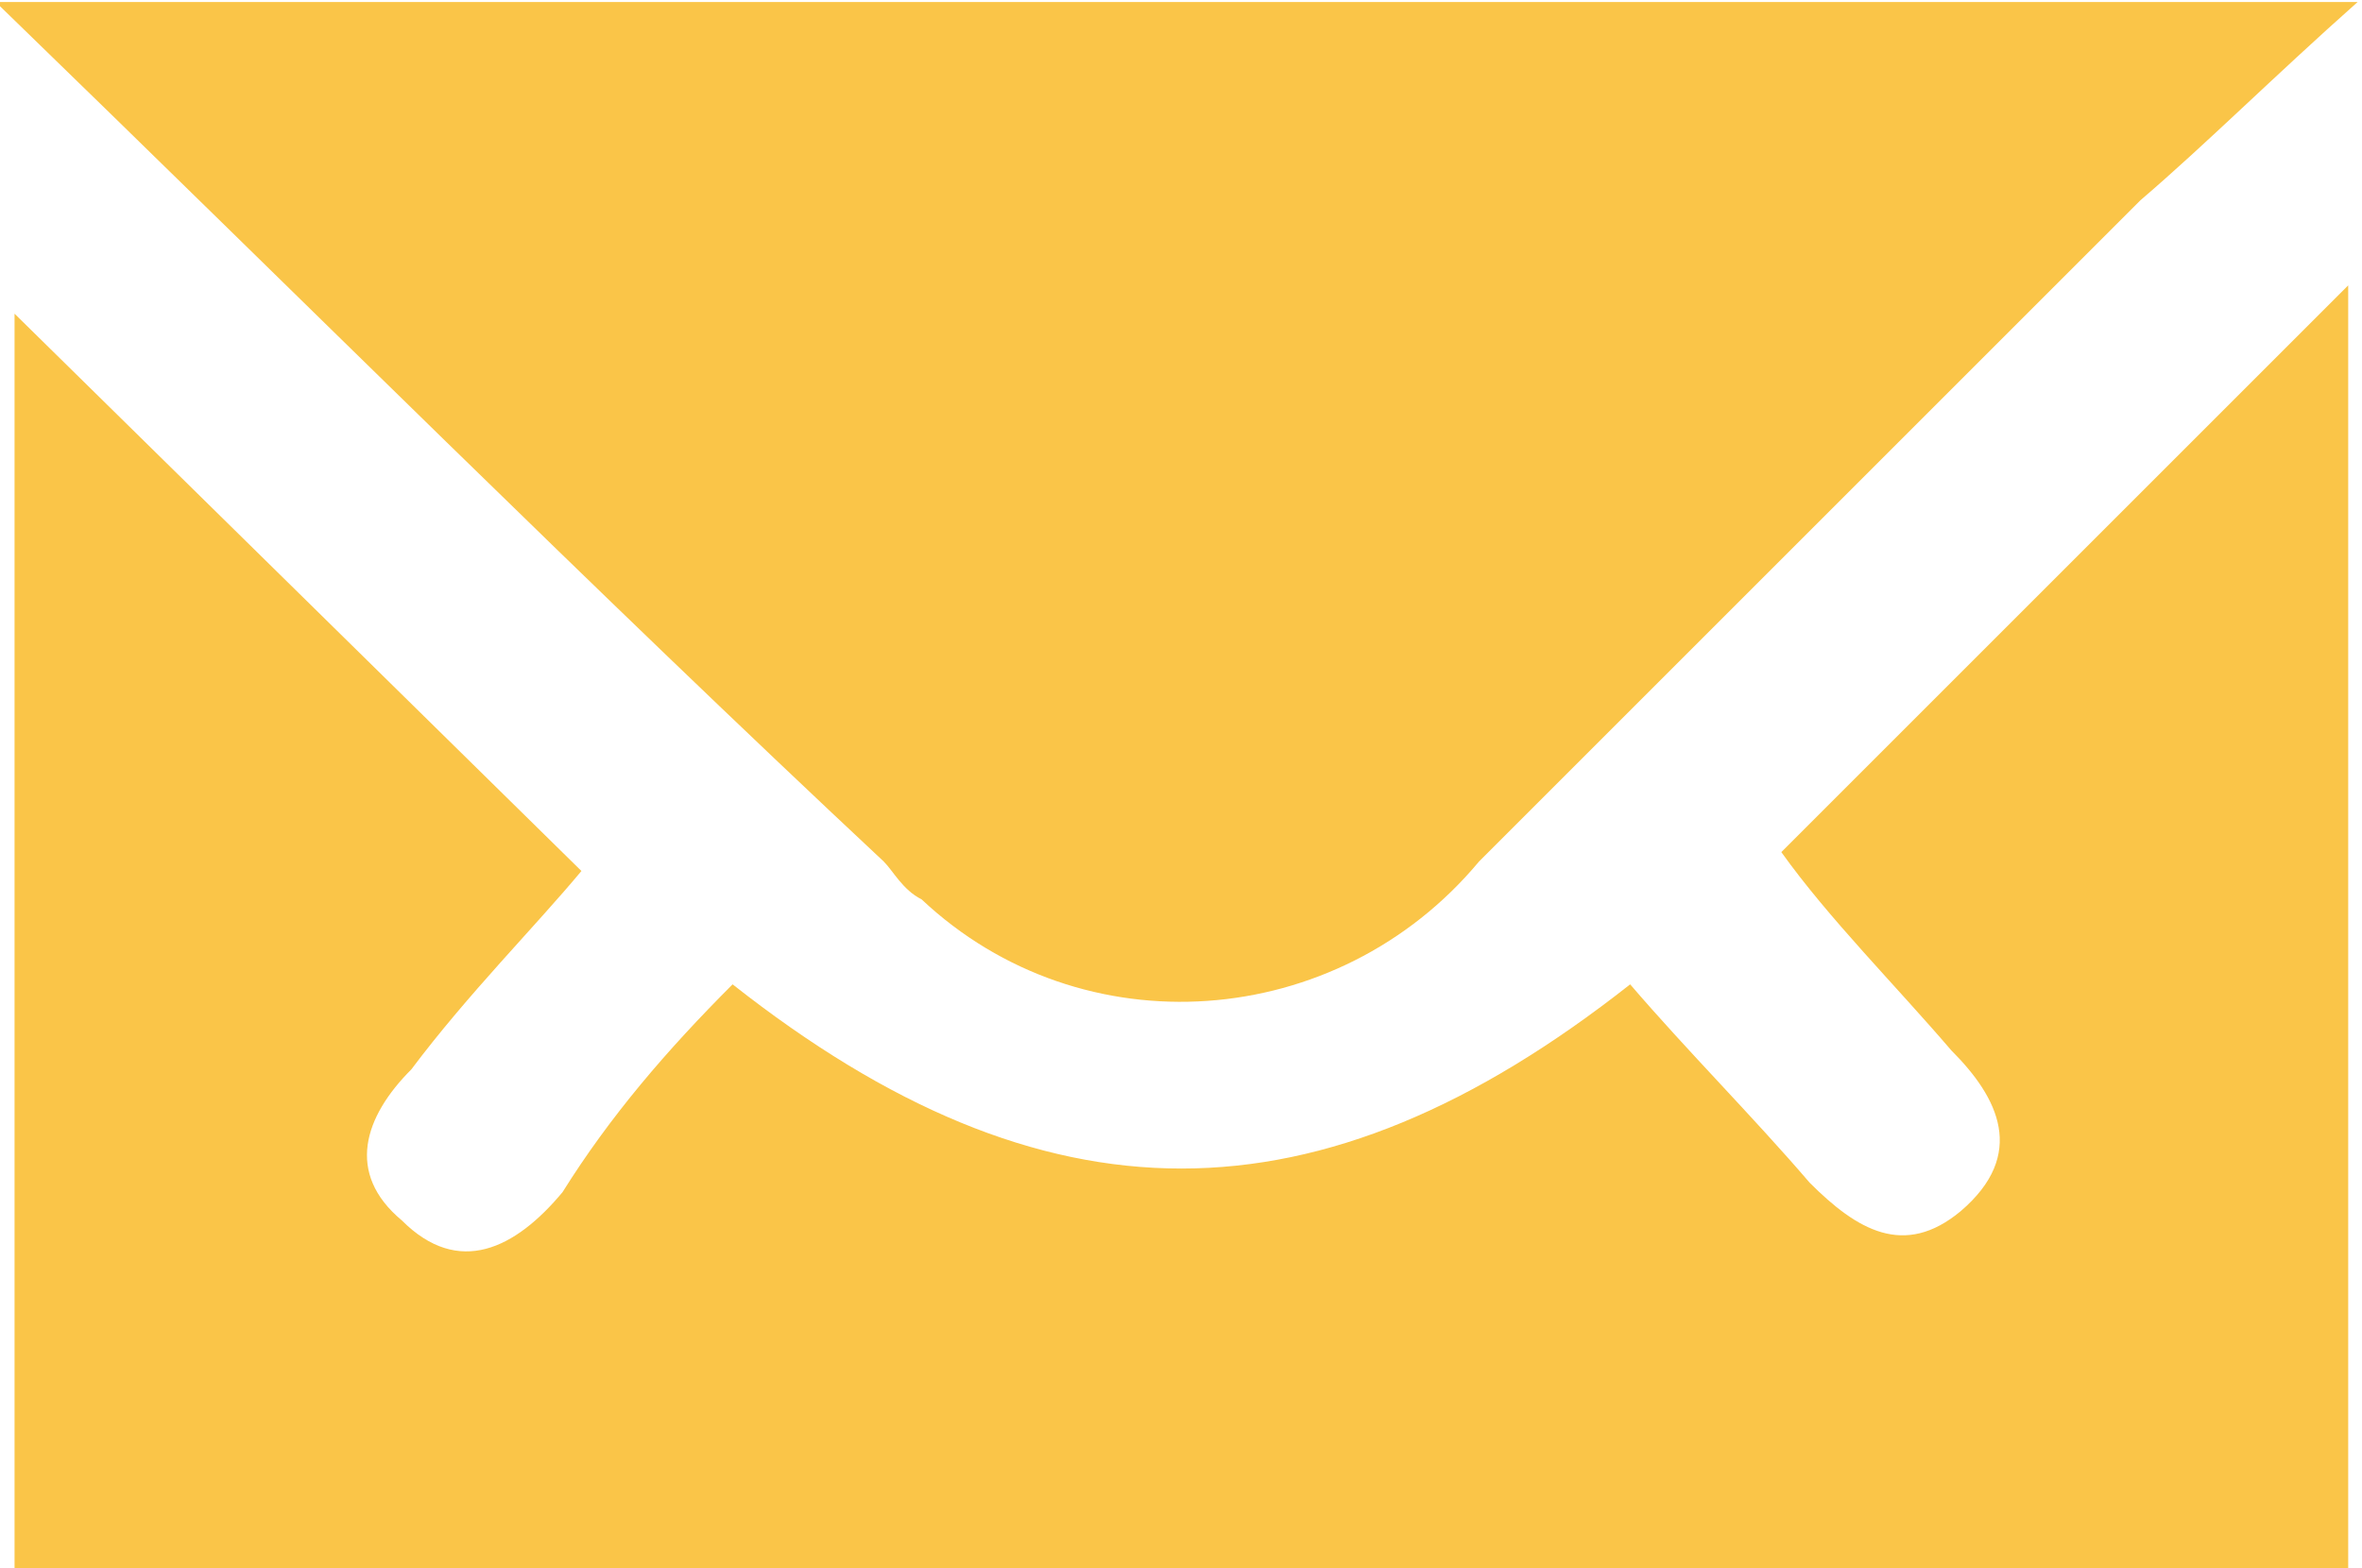 <?xml version="1.0" encoding="utf-8"?>
<!-- Generator: Adobe Illustrator 24.3.0, SVG Export Plug-In . SVG Version: 6.00 Build 0)  -->
<svg version="1.1" id="Layer_1" xmlns="http://www.w3.org/2000/svg" xmlns:xlink="http://www.w3.org/1999/xlink" x="0px" y="0px"
	 viewBox="0 0 25 16.6" style="enable-background:new 0 0 25 16.6;" xml:space="preserve">
<style type="text/css">
	.st0{fill:#FAC548;}
</style>
<g id="Group_51" transform="translate(-903.146 -473.379)">
	<path id="Path_2" class="st0" d="M910.9,483.8c3.3,2.6,6.2,2.6,9.5,0c0.6,0.7,1.3,1.4,1.9,2.1c0.5,0.5,1,0.8,1.6,0.3
		c0.7-0.6,0.4-1.2-0.1-1.7c-0.6-0.7-1.3-1.4-1.8-2.1l6-6V490h-24.7v-13.3l6,5.9c-0.5,0.6-1.2,1.3-1.8,2.1c-0.5,0.5-0.7,1.1-0.1,1.6
		c0.6,0.6,1.2,0.3,1.7-0.3C909.6,485.2,910.2,484.5,910.9,483.8z"/>
	<path id="Path_3" class="st0" d="M903.1,473.4h25c-0.9,0.8-1.6,1.5-2.3,2.1c-2.3,2.3-4.7,4.7-7,7c-1.5,1.8-4.2,2-5.9,0.4
		c-0.2-0.1-0.3-0.3-0.4-0.4C909.4,479.6,906.4,476.6,903.1,473.4z"/>
</g>
</svg>
